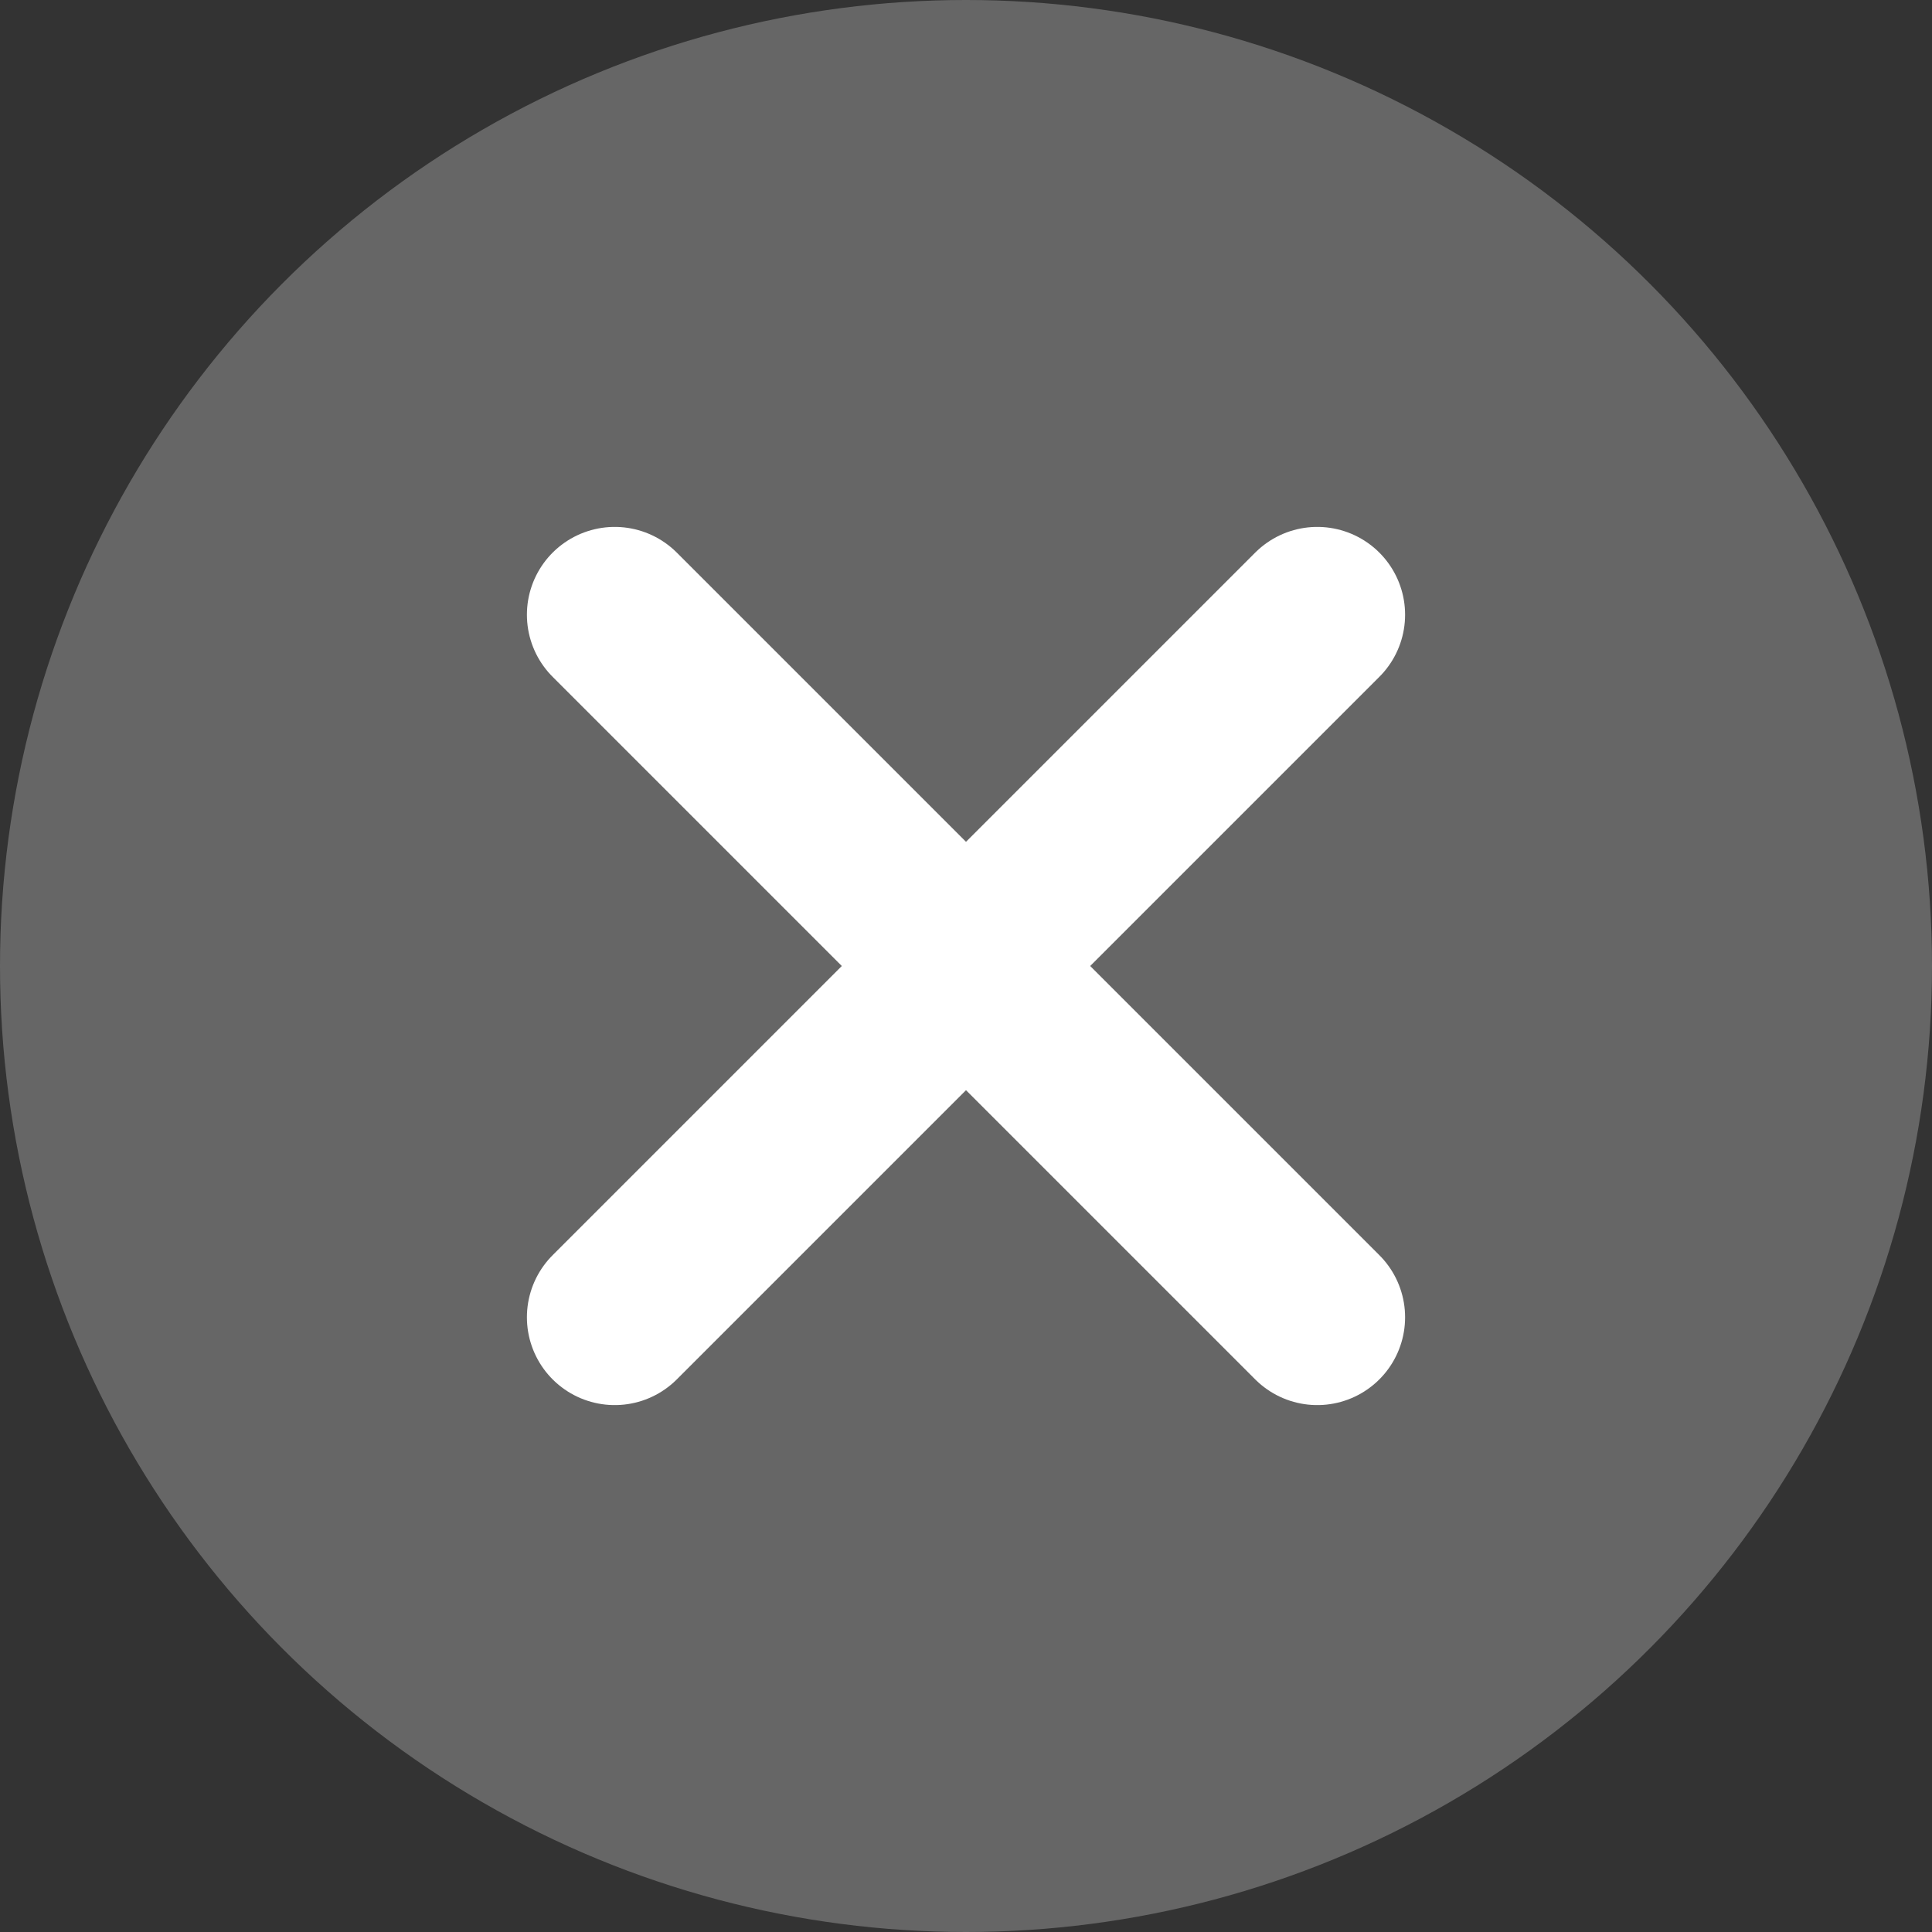 <svg xmlns="http://www.w3.org/2000/svg" width="22" height="22" fill="none" xmlns:v="https://vecta.io/nano"><rect width="100%" height="100%" fill="#333333" stroke="none"/><circle cx="11" cy="11" r="11" fill="#666"/><path d="M7 7l4 4m0 0l-4 4m4-4l4-4m-4 4l4 4" stroke="#fff" stroke-width="2" stroke-linecap="round"/></svg>